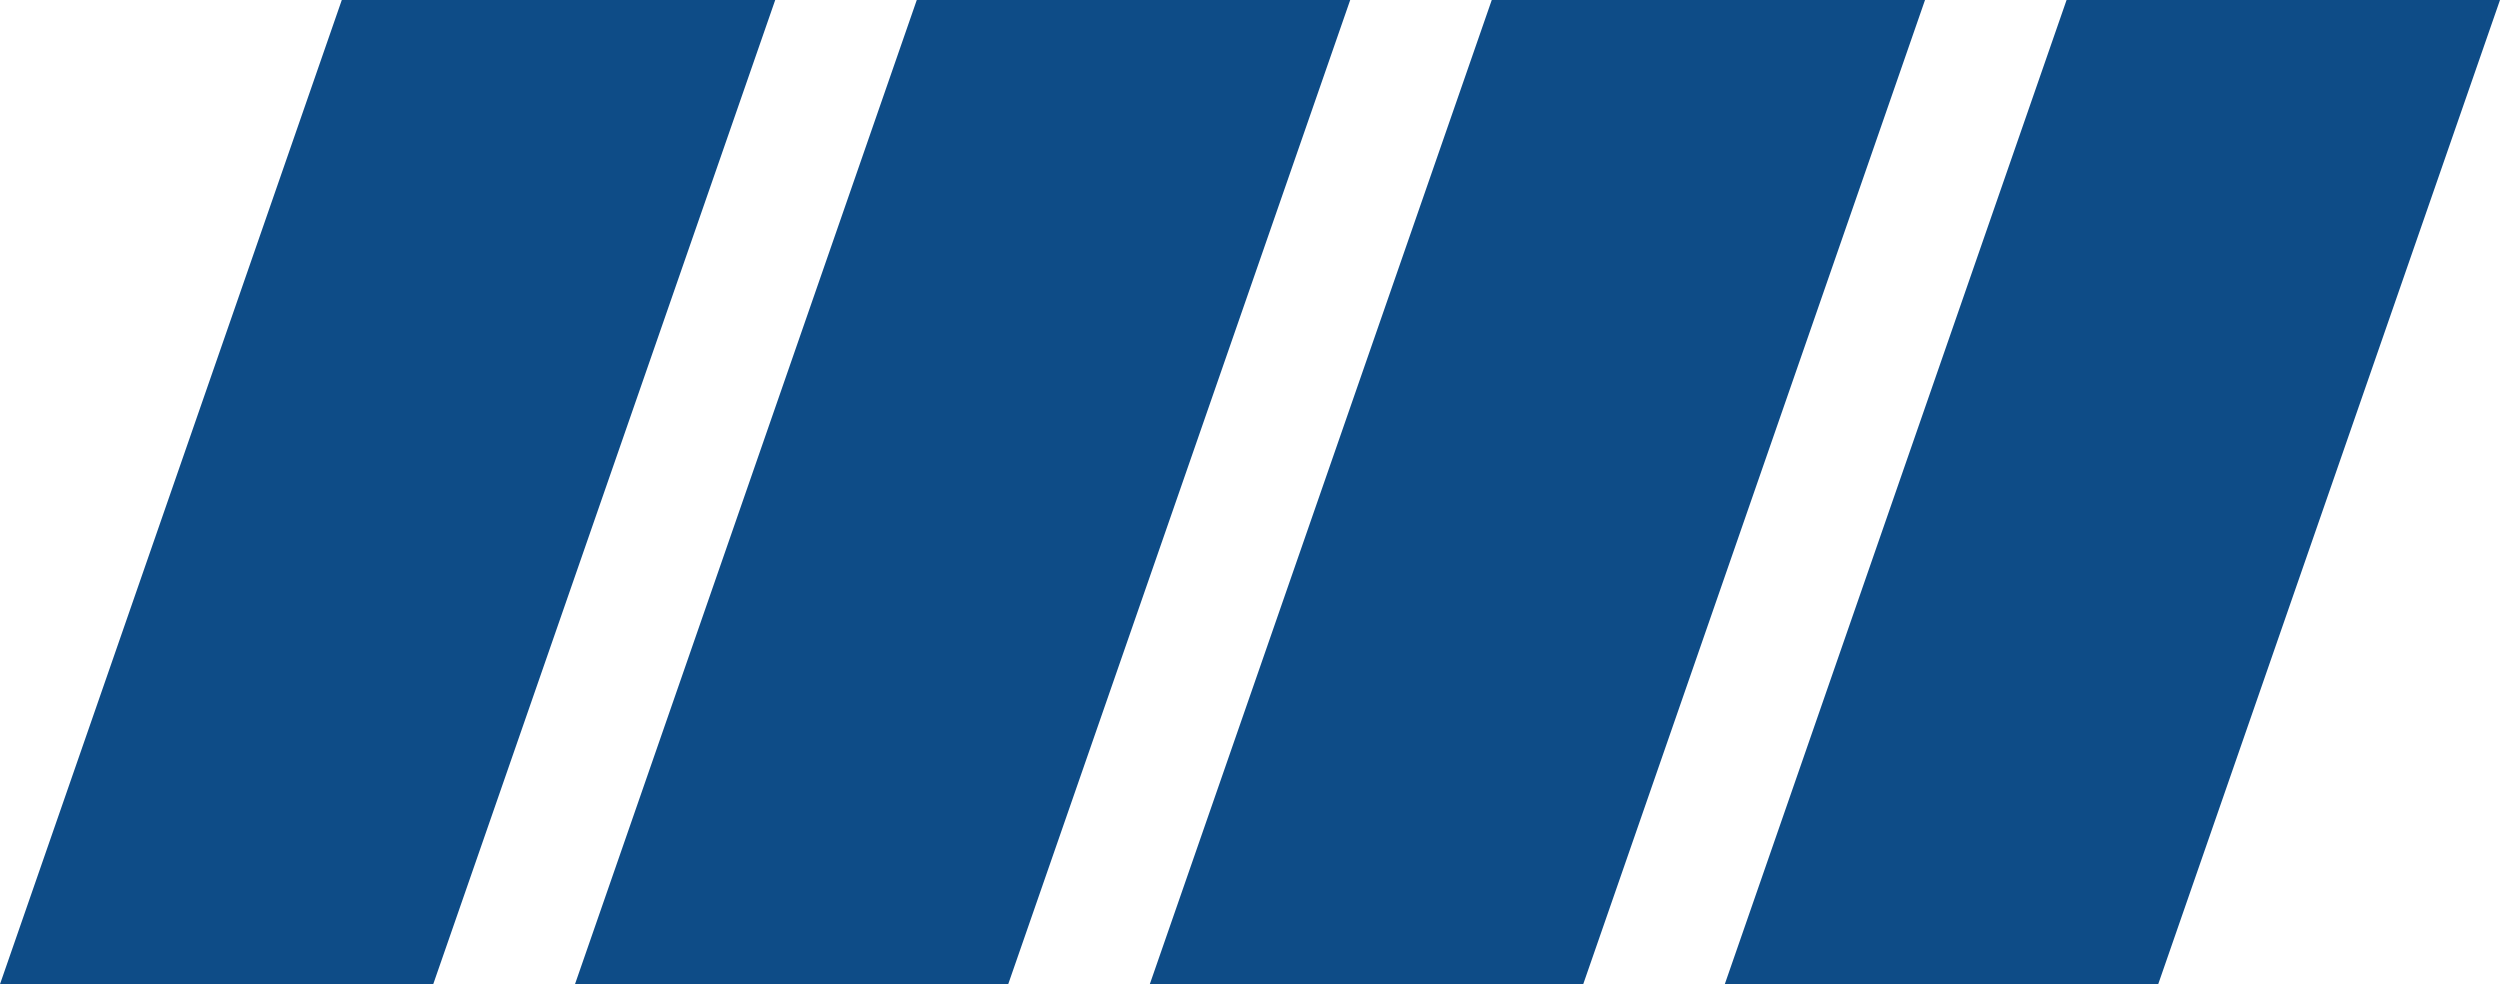 <svg xmlns="http://www.w3.org/2000/svg" width="328.952" height="129.501" viewBox="0 0 328.952 129.501">
  <g id="GC_Logo_Fvi_v1" data-name="GC Logo Fvi v1" transform="translate(0 0)">
    <path id="rect8233" d="M165.154,253.7h57.03l-45,129.5H120.18Z" transform="translate(-120.18 -253.7)" fill="#0e4c87"/>
    <path id="rect8235" d="M233.566,253.7h57.008L245.6,383.2H188.57Z" transform="translate(-37.279 -253.7)" fill="#0e4c87"/>
    <path id="rect8237" d="M199.354,253.7h57.03l-45,129.5H154.38Z" transform="translate(-78.723 -253.7)" fill="#0e4c87"/>
    <path id="rect8239" d="M267.744,253.7h57.03L279.8,383.2H222.77Z" transform="translate(4.178 -253.7)" fill="#0e4c87"/>
  </g>
</svg>
